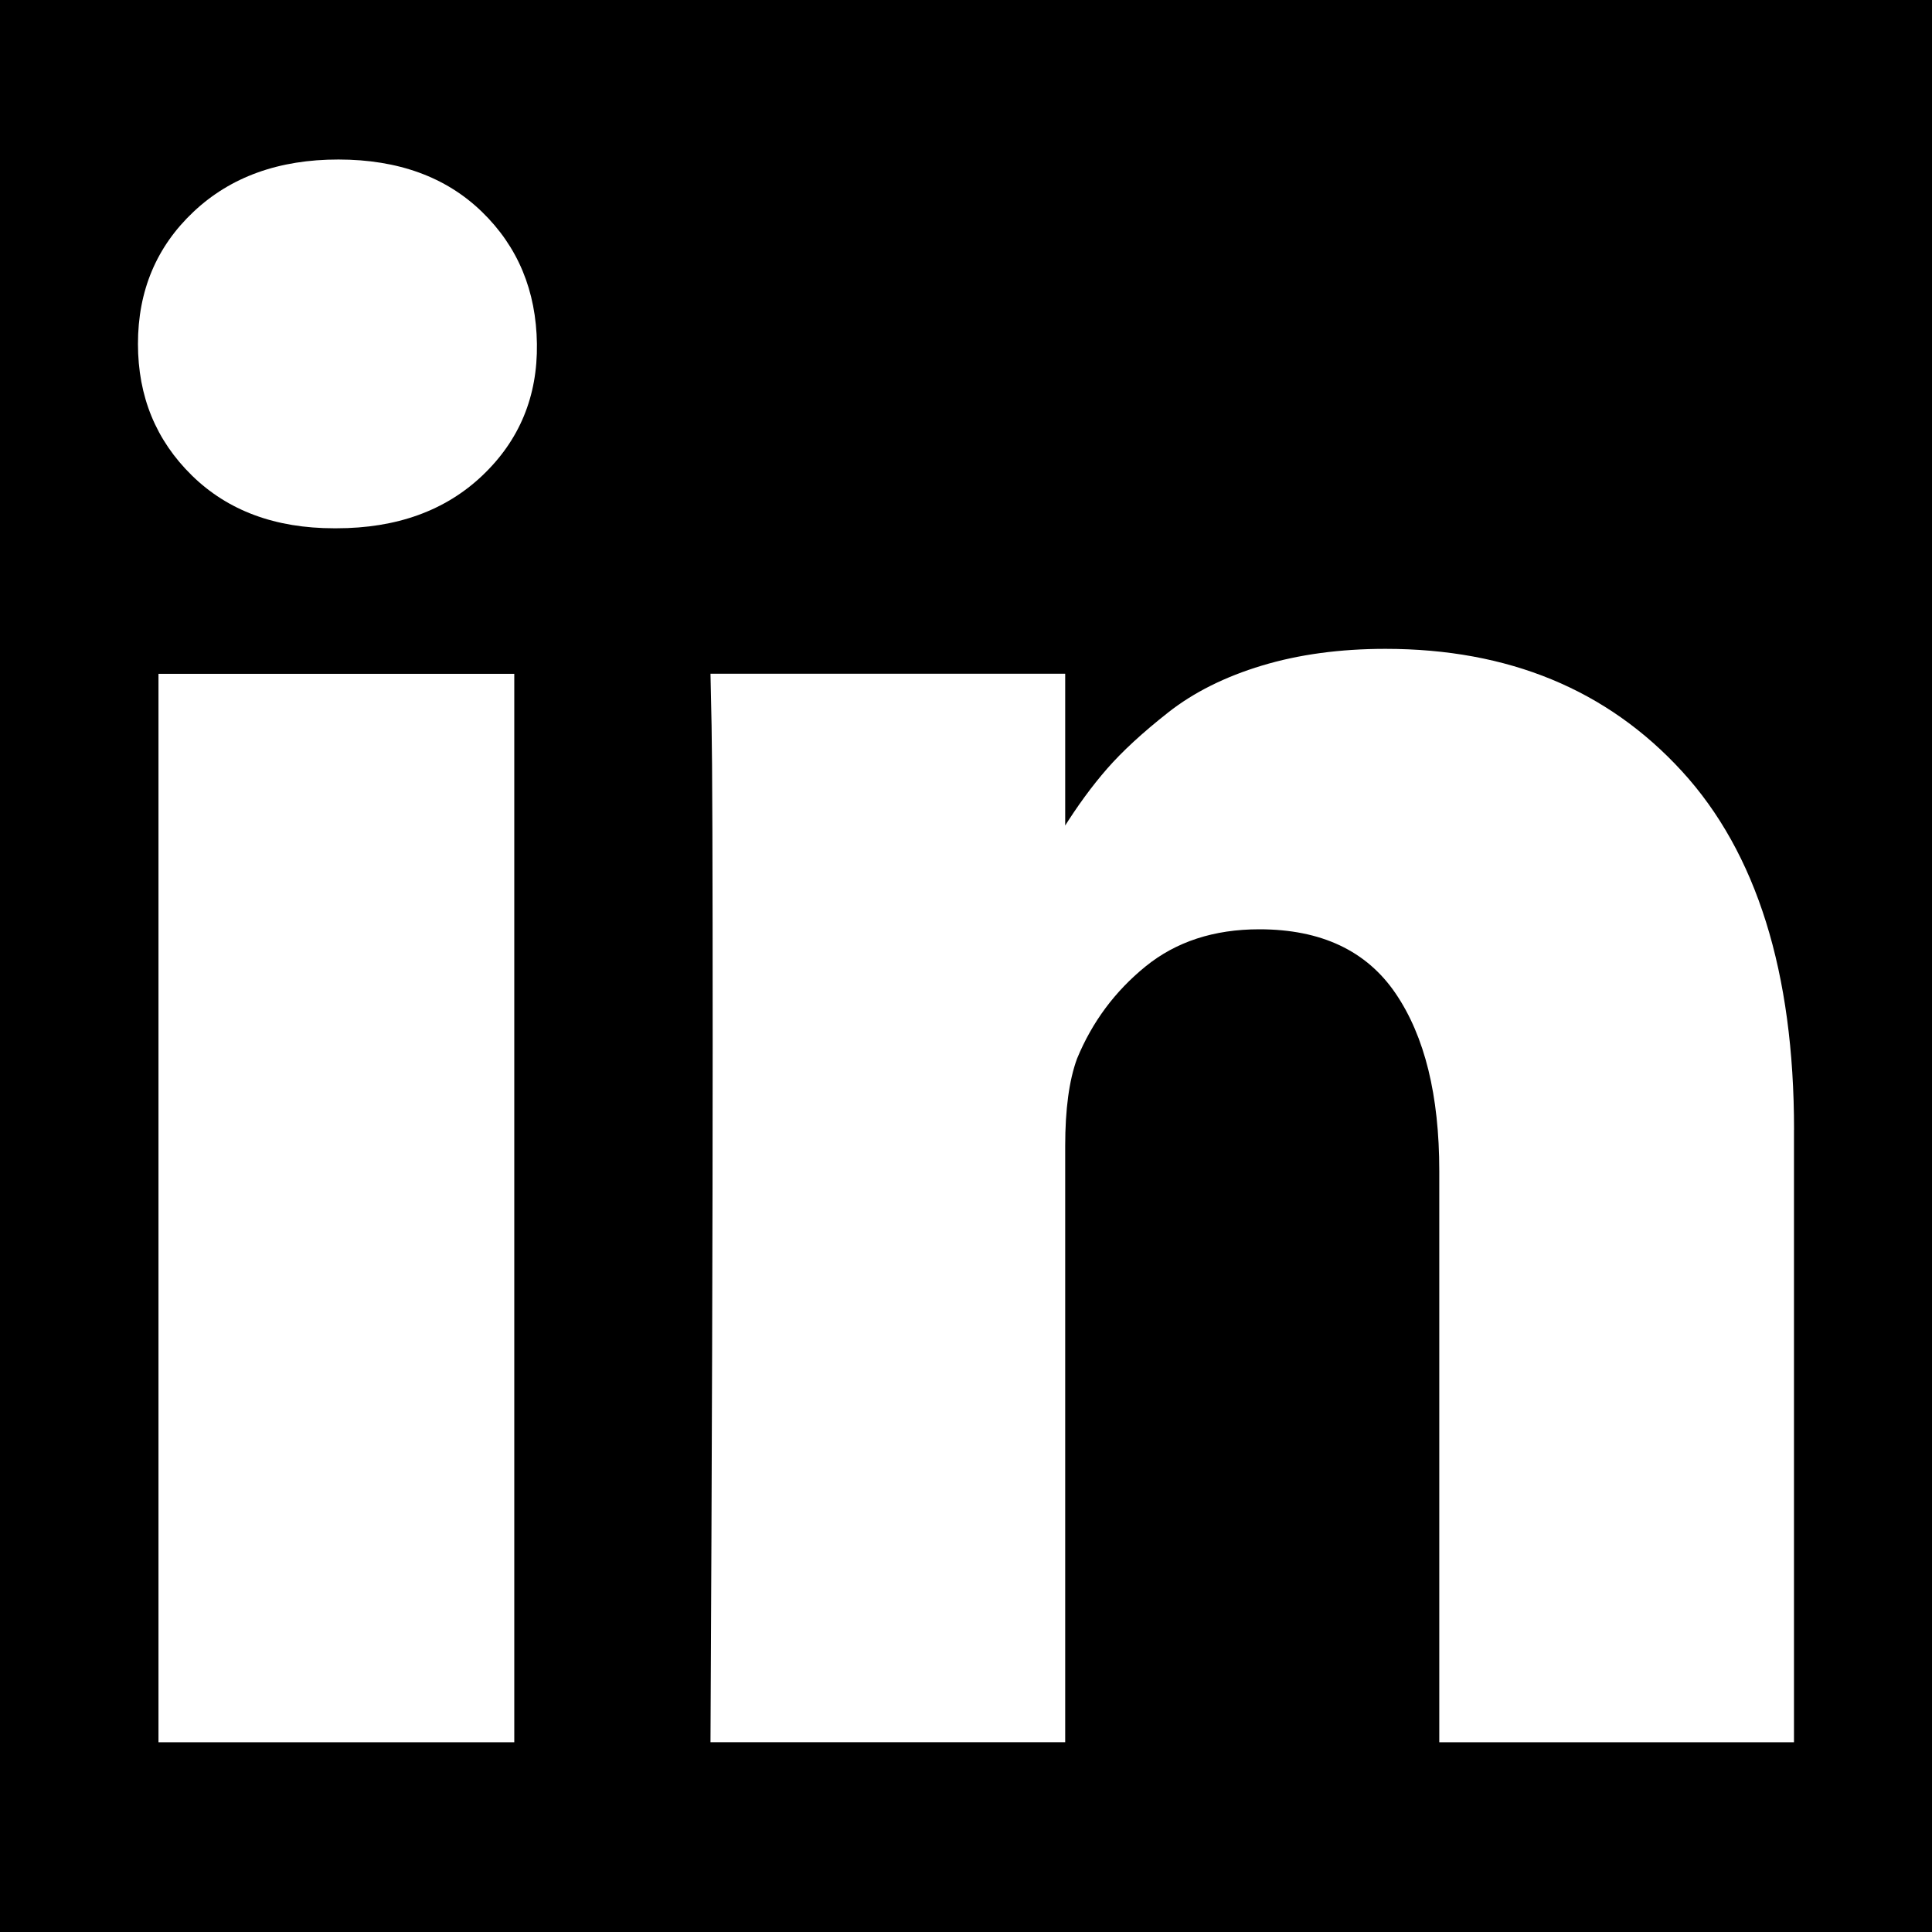 <?xml version="1.0" encoding="UTF-8" standalone="no"?> <svg xmlns="http://www.w3.org/2000/svg" xmlns:xlink="http://www.w3.org/1999/xlink" xmlns:serif="http://www.serif.com/" width="100%" height="100%" viewBox="0 0 32 32" version="1.1" xml:space="preserve" style="fill-rule:evenodd;clip-rule:evenodd;stroke-linejoin:round;stroke-miterlimit:2;"> <g> <g id="Artboard16-LinkedIn"> <rect x="0" y="0" width="32" height="32"></rect> <path d="M8.518,11.161L8.518,28.857L2.625,28.857L2.625,11.161L8.518,11.161ZM8.893,5.696C8.905,6.565 8.604,7.292 7.991,7.875C7.378,8.458 6.571,8.75 5.571,8.75L5.535,8.75C4.559,8.75 3.773,8.458 3.178,7.875C2.583,7.292 2.285,6.565 2.285,5.696C2.285,4.815 2.592,4.086 3.205,3.508C3.818,2.93 4.619,2.641 5.607,2.642C6.595,2.643 7.387,2.931 7.982,3.508C8.577,4.085 8.881,4.814 8.893,5.696ZM29.714,18.714L29.714,28.857L23.839,28.857L23.839,19.393C23.839,18.143 23.598,17.164 23.116,16.455C22.634,15.746 21.881,15.392 20.857,15.392C20.107,15.392 19.479,15.597 18.973,16.008C18.467,16.419 18.089,16.928 17.839,17.535C17.708,17.892 17.643,18.374 17.643,18.981L17.643,28.856L11.768,28.856C11.792,24.106 11.804,20.255 11.804,17.302C11.804,14.349 11.798,12.587 11.786,12.016L11.768,11.159L17.643,11.159L17.643,13.73L17.607,13.73C17.845,13.349 18.089,13.016 18.339,12.73C18.589,12.444 18.925,12.134 19.348,11.801C19.771,11.468 20.289,11.209 20.902,11.024C21.515,10.839 22.197,10.747 22.947,10.747C24.983,10.747 26.62,11.423 27.858,12.774C29.096,14.125 29.715,16.105 29.715,18.712L29.714,18.714Z" style="fill:white;fill-rule:nonzero;"></path> </g> </g> </svg> 